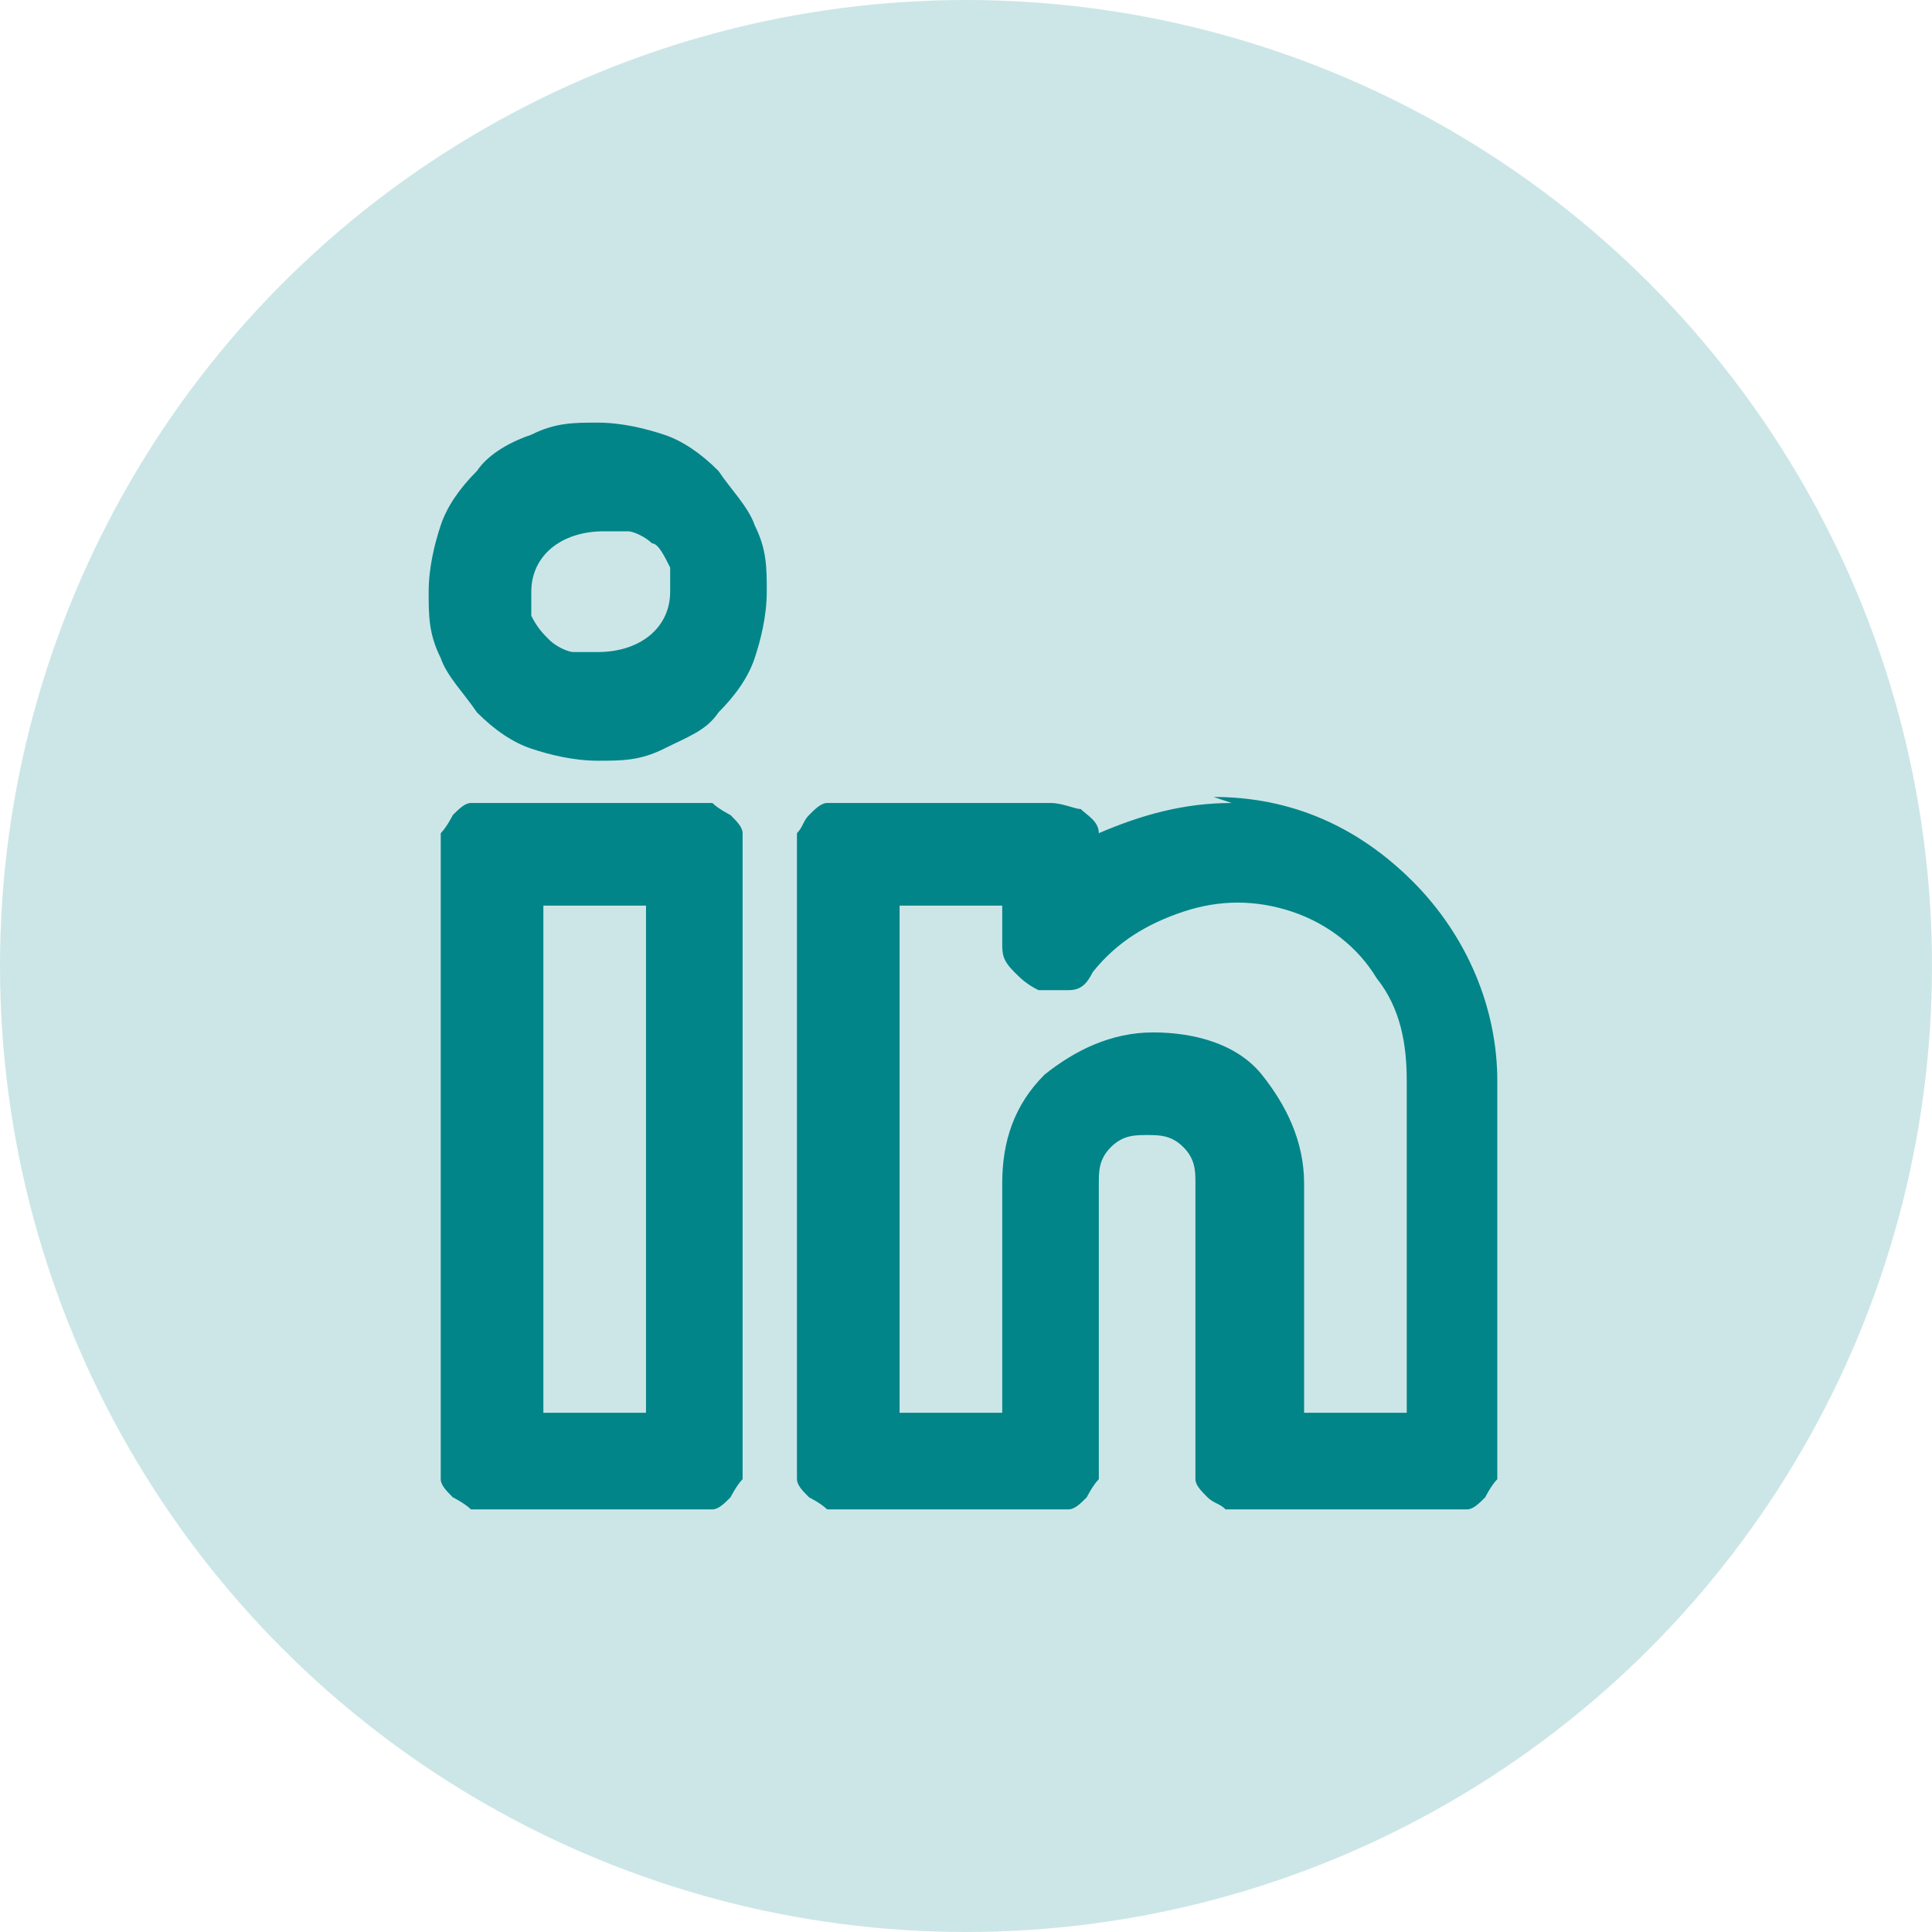 <?xml version="1.0" encoding="UTF-8"?>
<svg xmlns="http://www.w3.org/2000/svg" version="1.1" viewBox="0 0 32 32">
  <defs>
    <style>
      .cls-1, .cls-2 {
        fill: #018589;
      }

      .cls-2 {
        fill-opacity: .2;
      }
    </style>
  </defs>
  <!-- Generator: Adobe Illustrator 28.7.1, SVG Export Plug-In . SVG Version: 1.2.0 Build 142)  -->
  <g>
    <g id="Layer_1">
      <circle class="cls-2" cx="16" cy="16" r="16"/>
      <path class="cls-1" d="M20.4,13.3c-.8,0-1.5.2-2.2.5,0-.2-.2-.3-.3-.4-.1,0-.3-.1-.5-.1h-3.4c-.1,0-.2,0-.3,0-.1,0-.2.1-.3.2s-.1.2-.2.3c0,.1,0,.2,0,.3v10.1c0,.1,0,.2,0,.3,0,.1.1.2.2.3,0,0,.2.1.3.2.1,0,.2,0,.3,0h3.4c.1,0,.2,0,.3,0,.1,0,.2-.1.3-.2,0,0,.1-.2.2-.3,0-.1,0-.2,0-.3v-4.6c0-.2,0-.4.2-.6.2-.2.4-.2.6-.2s.4,0,.6.2c.2.2.2.4.2.6v4.6c0,.1,0,.2,0,.3,0,.1.1.2.2.3s.2.1.3.2c.1,0,.2,0,.3,0h3.4c.1,0,.2,0,.3,0,.1,0,.2-.1.3-.2,0,0,.1-.2.2-.3,0-.1,0-.2,0-.3v-6.3c0-1.2-.5-2.4-1.4-3.3-.9-.9-2-1.4-3.3-1.4ZM23.3,23.4h-1.7v-3.8c0-.7-.3-1.3-.7-1.8s-1.1-.7-1.8-.7-1.3.3-1.8.7c-.5.5-.7,1.1-.7,1.8v3.8h-1.7v-8.4h1.7v.6c0,.2,0,.3.2.5.1.1.2.2.4.3.2,0,.3,0,.5,0,.2,0,.3-.1.4-.3.4-.5.9-.8,1.5-1s1.2-.2,1.8,0c.6.2,1.1.6,1.4,1.1.4.5.5,1.1.5,1.7v5.5ZM11.5,13.3h-3.4c-.1,0-.2,0-.3,0-.1,0-.2.1-.3.2,0,0-.1.2-.2.3,0,.1,0,.2,0,.3v10.1c0,.1,0,.2,0,.3,0,.1.1.2.2.3,0,0,.2.1.3.2.1,0,.2,0,.3,0h3.4c.1,0,.2,0,.3,0,.1,0,.2-.1.3-.2,0,0,.1-.2.2-.3,0-.1,0-.2,0-.3v-10.1c0-.1,0-.2,0-.3,0-.1-.1-.2-.2-.3,0,0-.2-.1-.3-.2-.1,0-.2,0-.3,0ZM10.7,23.4h-1.7v-8.4h1.7v8.4ZM9.9,7c-.4,0-.7,0-1.1.2-.3.1-.7.3-.9.6-.3.3-.5.6-.6.9-.1.3-.2.7-.2,1.1,0,.4,0,.7.2,1.1.1.3.4.6.6.9.3.3.6.5.9.6.3.1.7.2,1.1.2h0c.4,0,.7,0,1.1-.2s.7-.3.9-.6c.3-.3.5-.6.6-.9.1-.3.2-.7.2-1.1,0-.4,0-.7-.2-1.1-.1-.3-.4-.6-.6-.9-.3-.3-.6-.5-.9-.6-.3-.1-.7-.2-1.1-.2h0ZM9.9,10.8h0c-.1,0-.3,0-.4,0-.1,0-.3-.1-.4-.2s-.2-.2-.3-.4c0-.1,0-.3,0-.4,0-.6.5-1,1.2-1,.1,0,.3,0,.4,0,.1,0,.3.1.4.2.1,0,.2.2.3.4,0,.1,0,.3,0,.4,0,.6-.5,1-1.2,1Z"/>
    </g>
  </g>
</svg>